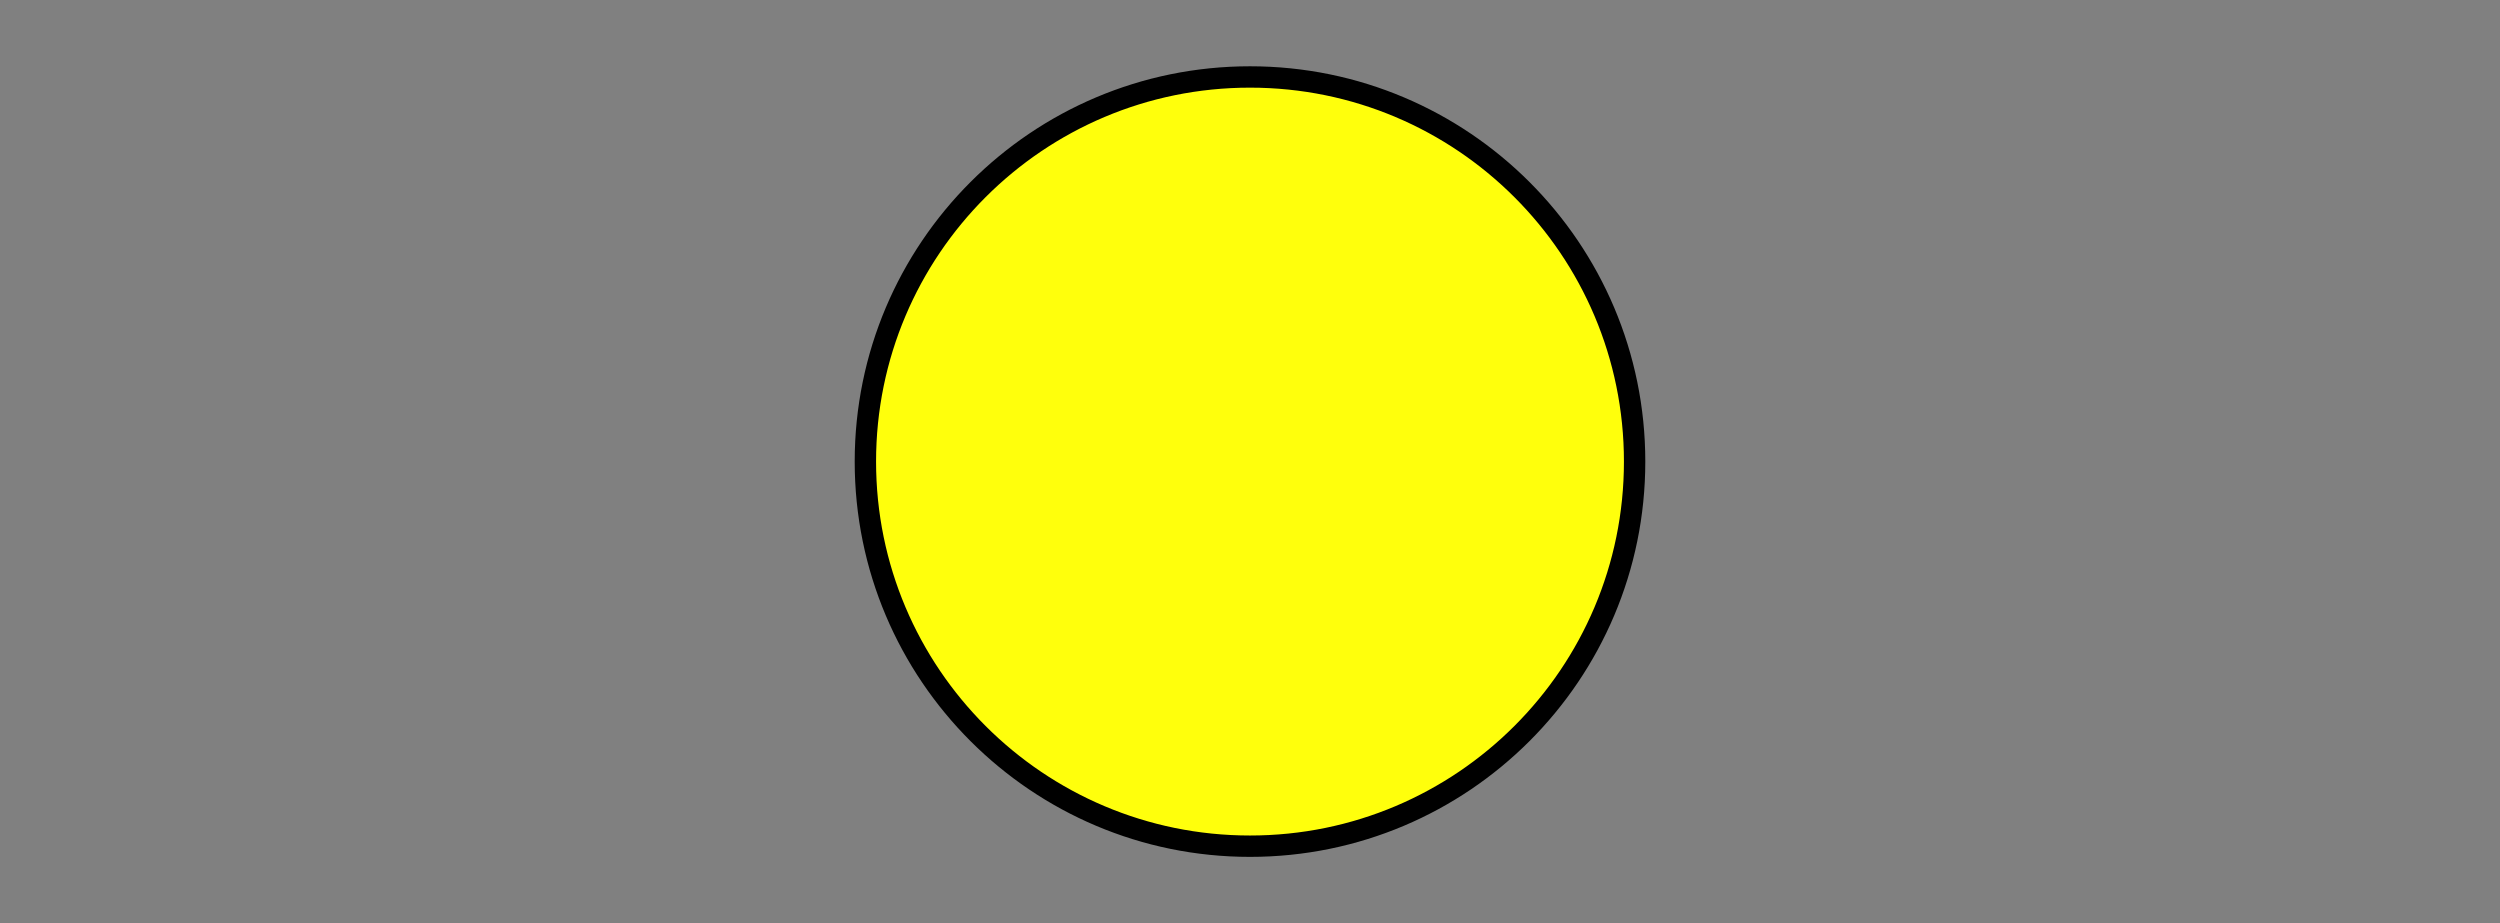 <?xml version='1.0' encoding='UTF-8'?>
<!-- This file was generated by dvisvgm 2.1.3 -->
<svg height='43.2pt' version='1.1' viewBox='-72 -72 117 43.2' width='117pt' xmlns='http://www.w3.org/2000/svg' xmlns:xlink='http://www.w3.org/1999/xlink'>
<rect x="-72" y="-72" width="117" height="43.2" fill="#808080" stroke="none"/>
<defs>
<clipPath id='clip1'>
<path d='M-72 -28.801V-72H45V-28.801ZM45 -72'/>
</clipPath>
</defs>
<g id='page1'>
<path clip-path='url(#clip1)' d='M4.5 -50.398C4.5 -60.34 -3.559 -68.398 -13.5 -68.398S-31.5 -60.34 -31.5 -50.398C-31.5 -40.457 -23.441 -32.398 -13.5 -32.398C-3.559 -32.398 4.5 -40.457 4.5 -50.398Z' fill='#ffff0c'/>
<path clip-path='url(#clip1)' d='M4.5 -50.398C4.5 -60.34 -3.559 -68.398 -13.5 -68.398S-31.5 -60.34 -31.5 -50.398C-31.5 -40.457 -23.441 -32.398 -13.5 -32.398C-3.559 -32.398 4.5 -40.457 4.5 -50.398Z' fill='none' stroke='#000000' stroke-linejoin='bevel' stroke-miterlimit='10.037' stroke-width='1'/>
</g>
</svg>